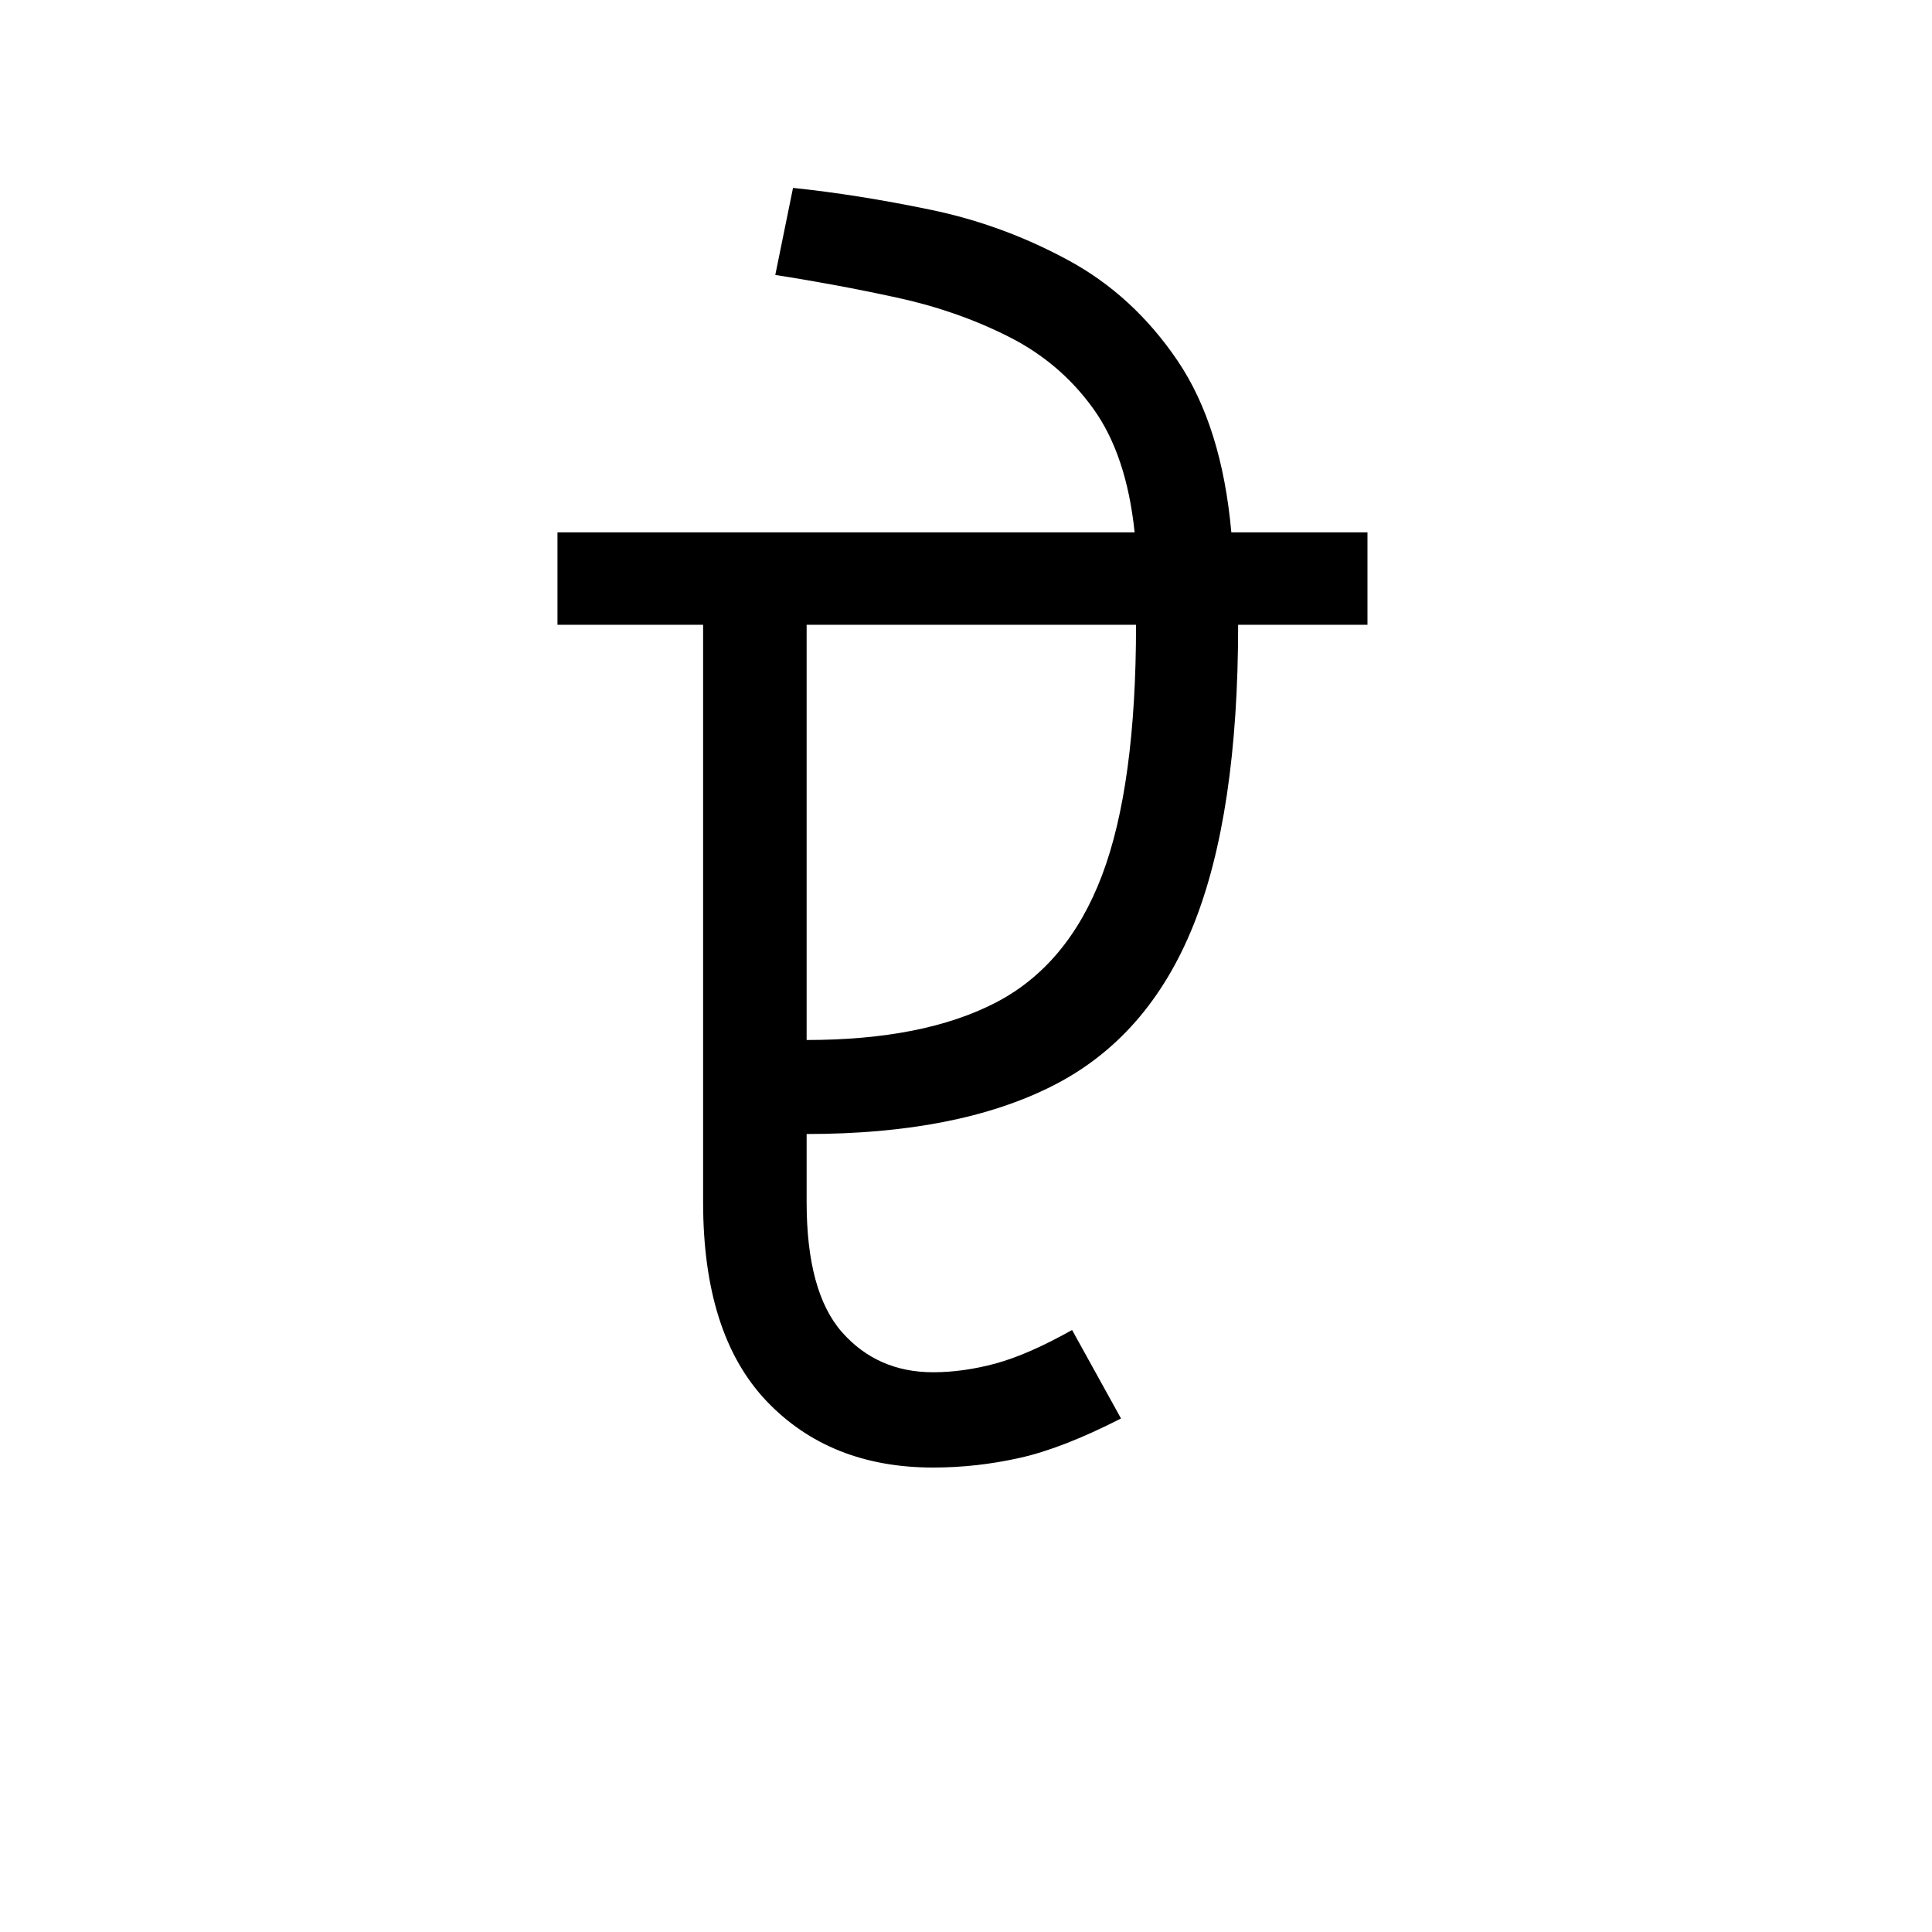 <?xml version="1.0" encoding="UTF-8"?><svg xmlns="http://www.w3.org/2000/svg" xmlns:xlink="http://www.w3.org/1999/xlink" width="212.88pt" height="212.88pt" viewBox="0 0 212.88 212.88" version="1.1"><symbol overflow="visible" id="1"><path style="stroke:none;" d="M 38.844 1.203 C 31.25 1.203 25.125 -1.242 20.469 -6.141 C 15.82 -11.047 13.5 -18.348 13.5 -28.047 L 13.5 -91.656 L -2.547 -91.656 L -2.547 -101.844 L 61.047 -101.844 C 60.453 -107.551 58.926 -112.102 56.469 -115.5 C 54.02 -118.895 50.895 -121.539 47.094 -123.438 C 43.301 -125.344 39.203 -126.77 34.797 -127.719 C 30.398 -128.676 25.953 -129.504 21.453 -130.203 L 23.406 -139.797 C 28.195 -139.297 33.242 -138.492 38.547 -137.391 C 43.848 -136.297 48.898 -134.445 53.703 -131.844 C 58.504 -129.25 62.531 -125.551 65.781 -120.75 C 69.031 -115.945 71.004 -109.645 71.703 -101.844 L 86.703 -101.844 L 86.703 -91.656 L 72.453 -91.656 C 72.453 -77.75 70.801 -66.695 67.5 -58.5 C 64.195 -50.301 59.047 -44.426 52.047 -40.875 C 45.047 -37.32 36 -35.547 24.906 -35.547 L 24.906 -28.047 C 24.906 -21.453 26.203 -16.676 28.797 -13.719 C 31.398 -10.77 34.75 -9.297 38.844 -9.297 C 41.051 -9.297 43.352 -9.617 45.75 -10.266 C 48.145 -10.922 50.945 -12.148 54.156 -13.953 L 59.547 -4.203 C 55.242 -2.004 51.52 -0.555 48.375 0.141 C 45.227 0.848 42.051 1.203 38.844 1.203 Z M 24.906 -45.906 C 33.5 -45.906 40.445 -47.281 45.75 -50.031 C 51.051 -52.781 54.953 -57.453 57.453 -64.047 C 59.953 -70.648 61.203 -79.852 61.203 -91.656 L 24.906 -91.656 Z M 24.906 -45.906 "/></symbol><g style="fill:rgb(0%,0%,0%);fill-opacity:1;"><use xlink:href="#1" x="63.973" y="160.5"/></g></svg>